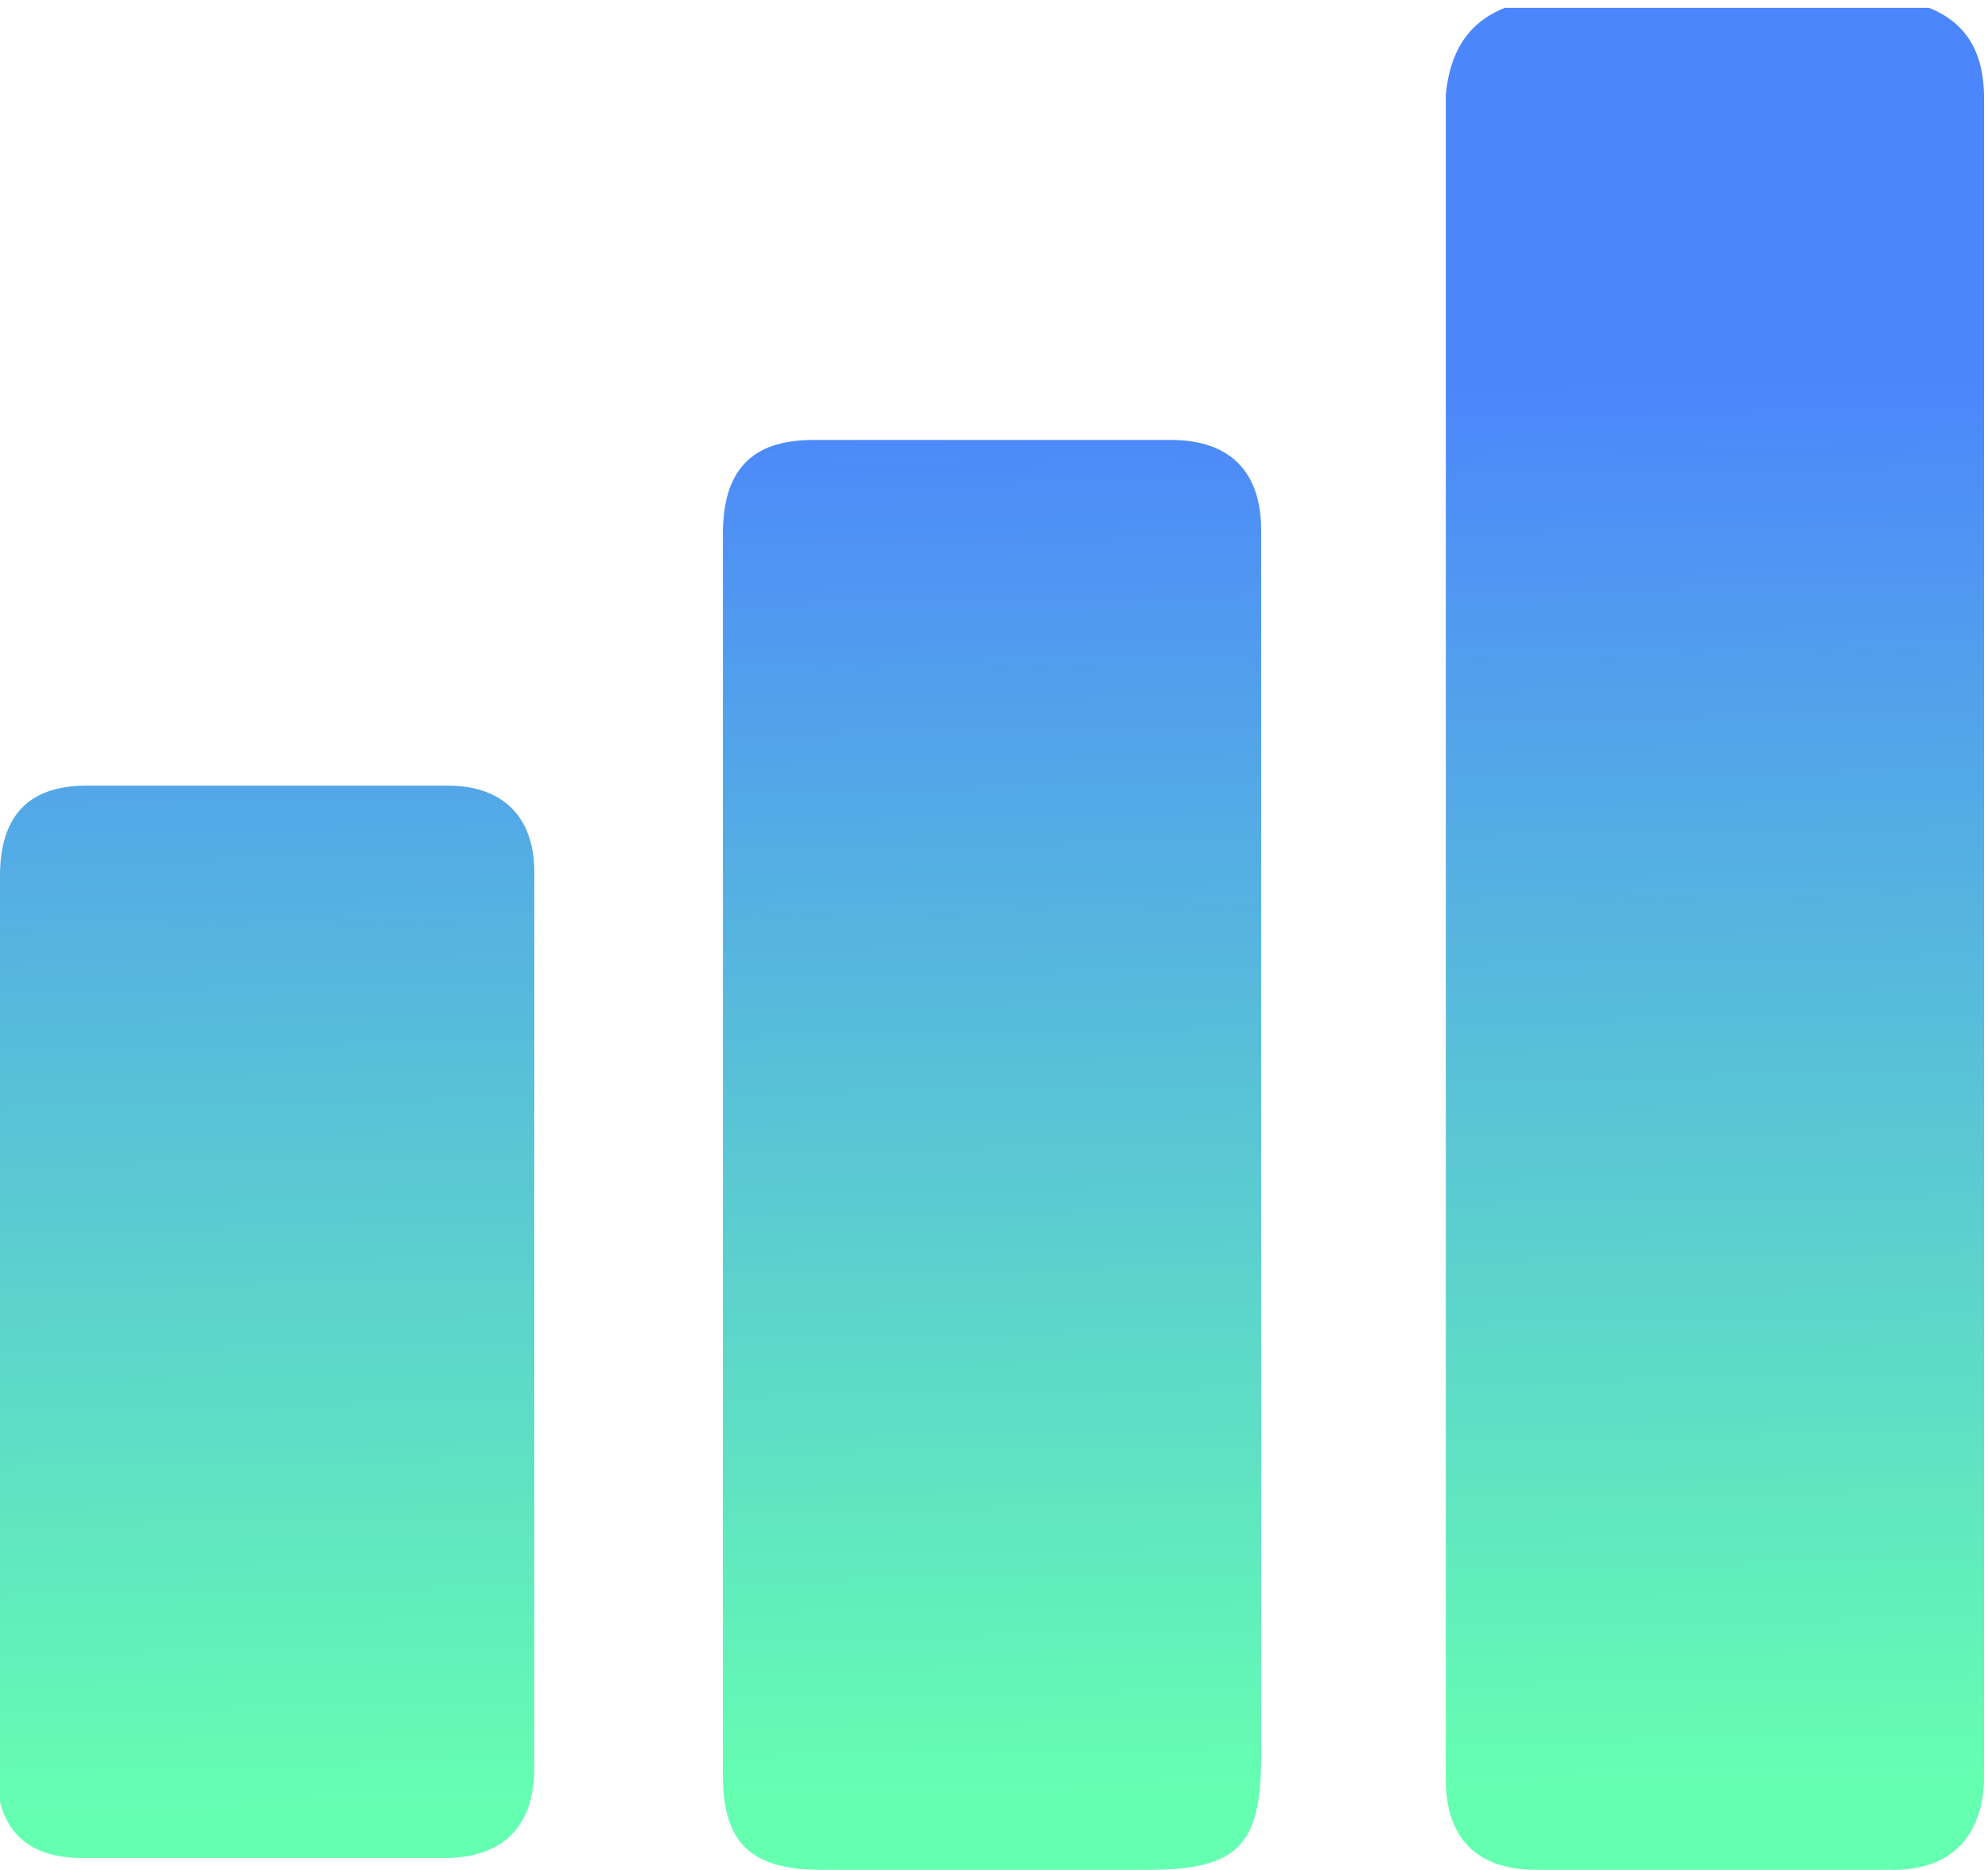 <?xml version="1.0" encoding="utf-8"?>
<!-- Generator: Adobe Illustrator 27.8.0, SVG Export Plug-In . SVG Version: 6.00 Build 0)  -->
<svg version="1.1" id="Capa_1" xmlns="http://www.w3.org/2000/svg" xmlns:xlink="http://www.w3.org/1999/xlink" x="0px" y="0px"
	 viewBox="0 0 50.6 47.6" style="enable-background:new 0 0 50.6 47.6;" xml:space="preserve">
<style type="text/css">
	.st0{fill:url(#SVGID_1_);}
	.st1{fill:url(#SVGID_00000079460941579865031780000013046207833615227526_);}
	.st2{fill:url(#SVGID_00000078735680251587342900000011499962890016602789_);}
</style>
<linearGradient id="SVGID_1_" gradientUnits="userSpaceOnUse" x1="44.118" y1="38.49" x2="43.458" y2="74.26" gradientTransform="matrix(1 0 0 -1 0 84)">
	<stop  offset="0" style="stop-color:#65FFB1"/>
	<stop  offset="1" style="stop-color:#4C86FC"/>
</linearGradient>
<path class="st0" d="M38.3,0.2c3.6,0,7.2,0,10.8,0c1,0.4,1.4,1.2,1.4,2.3c0,14.2,0,28.5,0,42.7c0,1.5-0.8,2.4-2.3,2.4
	c-3,0-6.1,0-9.1,0c-1.5,0-2.3-0.8-2.3-2.3c0-14.3,0-28.6,0-42.9C36.9,1.4,37.3,0.6,38.3,0.2L38.3,0.2z"/>
<linearGradient id="SVGID_00000135653856939767709570000006551413258110936965_" gradientUnits="userSpaceOnUse" x1="25.549" y1="38.14" x2="24.889" y2="73.92" gradientTransform="matrix(1 0 0 -1 0 84)">
	<stop  offset="0" style="stop-color:#65FFB1"/>
	<stop  offset="1" style="stop-color:#4C86FC"/>
</linearGradient>
<path style="fill:url(#SVGID_00000135653856939767709570000006551413258110936965_);" d="M32.1,29.3c0,5.2,0,10.3,0,15.4
	c0,2.3-0.6,2.9-2.9,2.9c-2.8,0-5.5,0-8.3,0c-1.8,0-2.5-0.7-2.5-2.4c0-10.5,0-21.1,0-31.6c0-1.6,0.7-2.4,2.3-2.4c3,0,6.1,0,9.1,0
	c1.5,0,2.3,0.8,2.3,2.3C32.1,18.8,32.1,24.1,32.1,29.3L32.1,29.3z"/>
<linearGradient id="SVGID_00000069394169717421709770000013624263693795778998_" gradientUnits="userSpaceOnUse" x1="7.053" y1="37.79" x2="6.383" y2="73.57" gradientTransform="matrix(1 0 0 -1 0 84)">
	<stop  offset="0" style="stop-color:#65FFB1"/>
	<stop  offset="1" style="stop-color:#4C86FC"/>
</linearGradient>
<path style="fill:url(#SVGID_00000069394169717421709770000013624263693795778998_);" d="M0,33.7c0-3.8,0-7.6,0-11.4
	c0-1.5,0.7-2.3,2.2-2.3c3.1,0,6.1,0,9.2,0c1.4,0,2.2,0.8,2.2,2.2c0,7.6,0,15.2,0,22.8c0,1.5-0.8,2.3-2.3,2.3c-3.1,0-6.1,0-9.2,0
	c-1.5,0-2.2-0.8-2.2-2.3C0,41.4,0,37.6,0,33.7L0,33.7z"/>
</svg>
